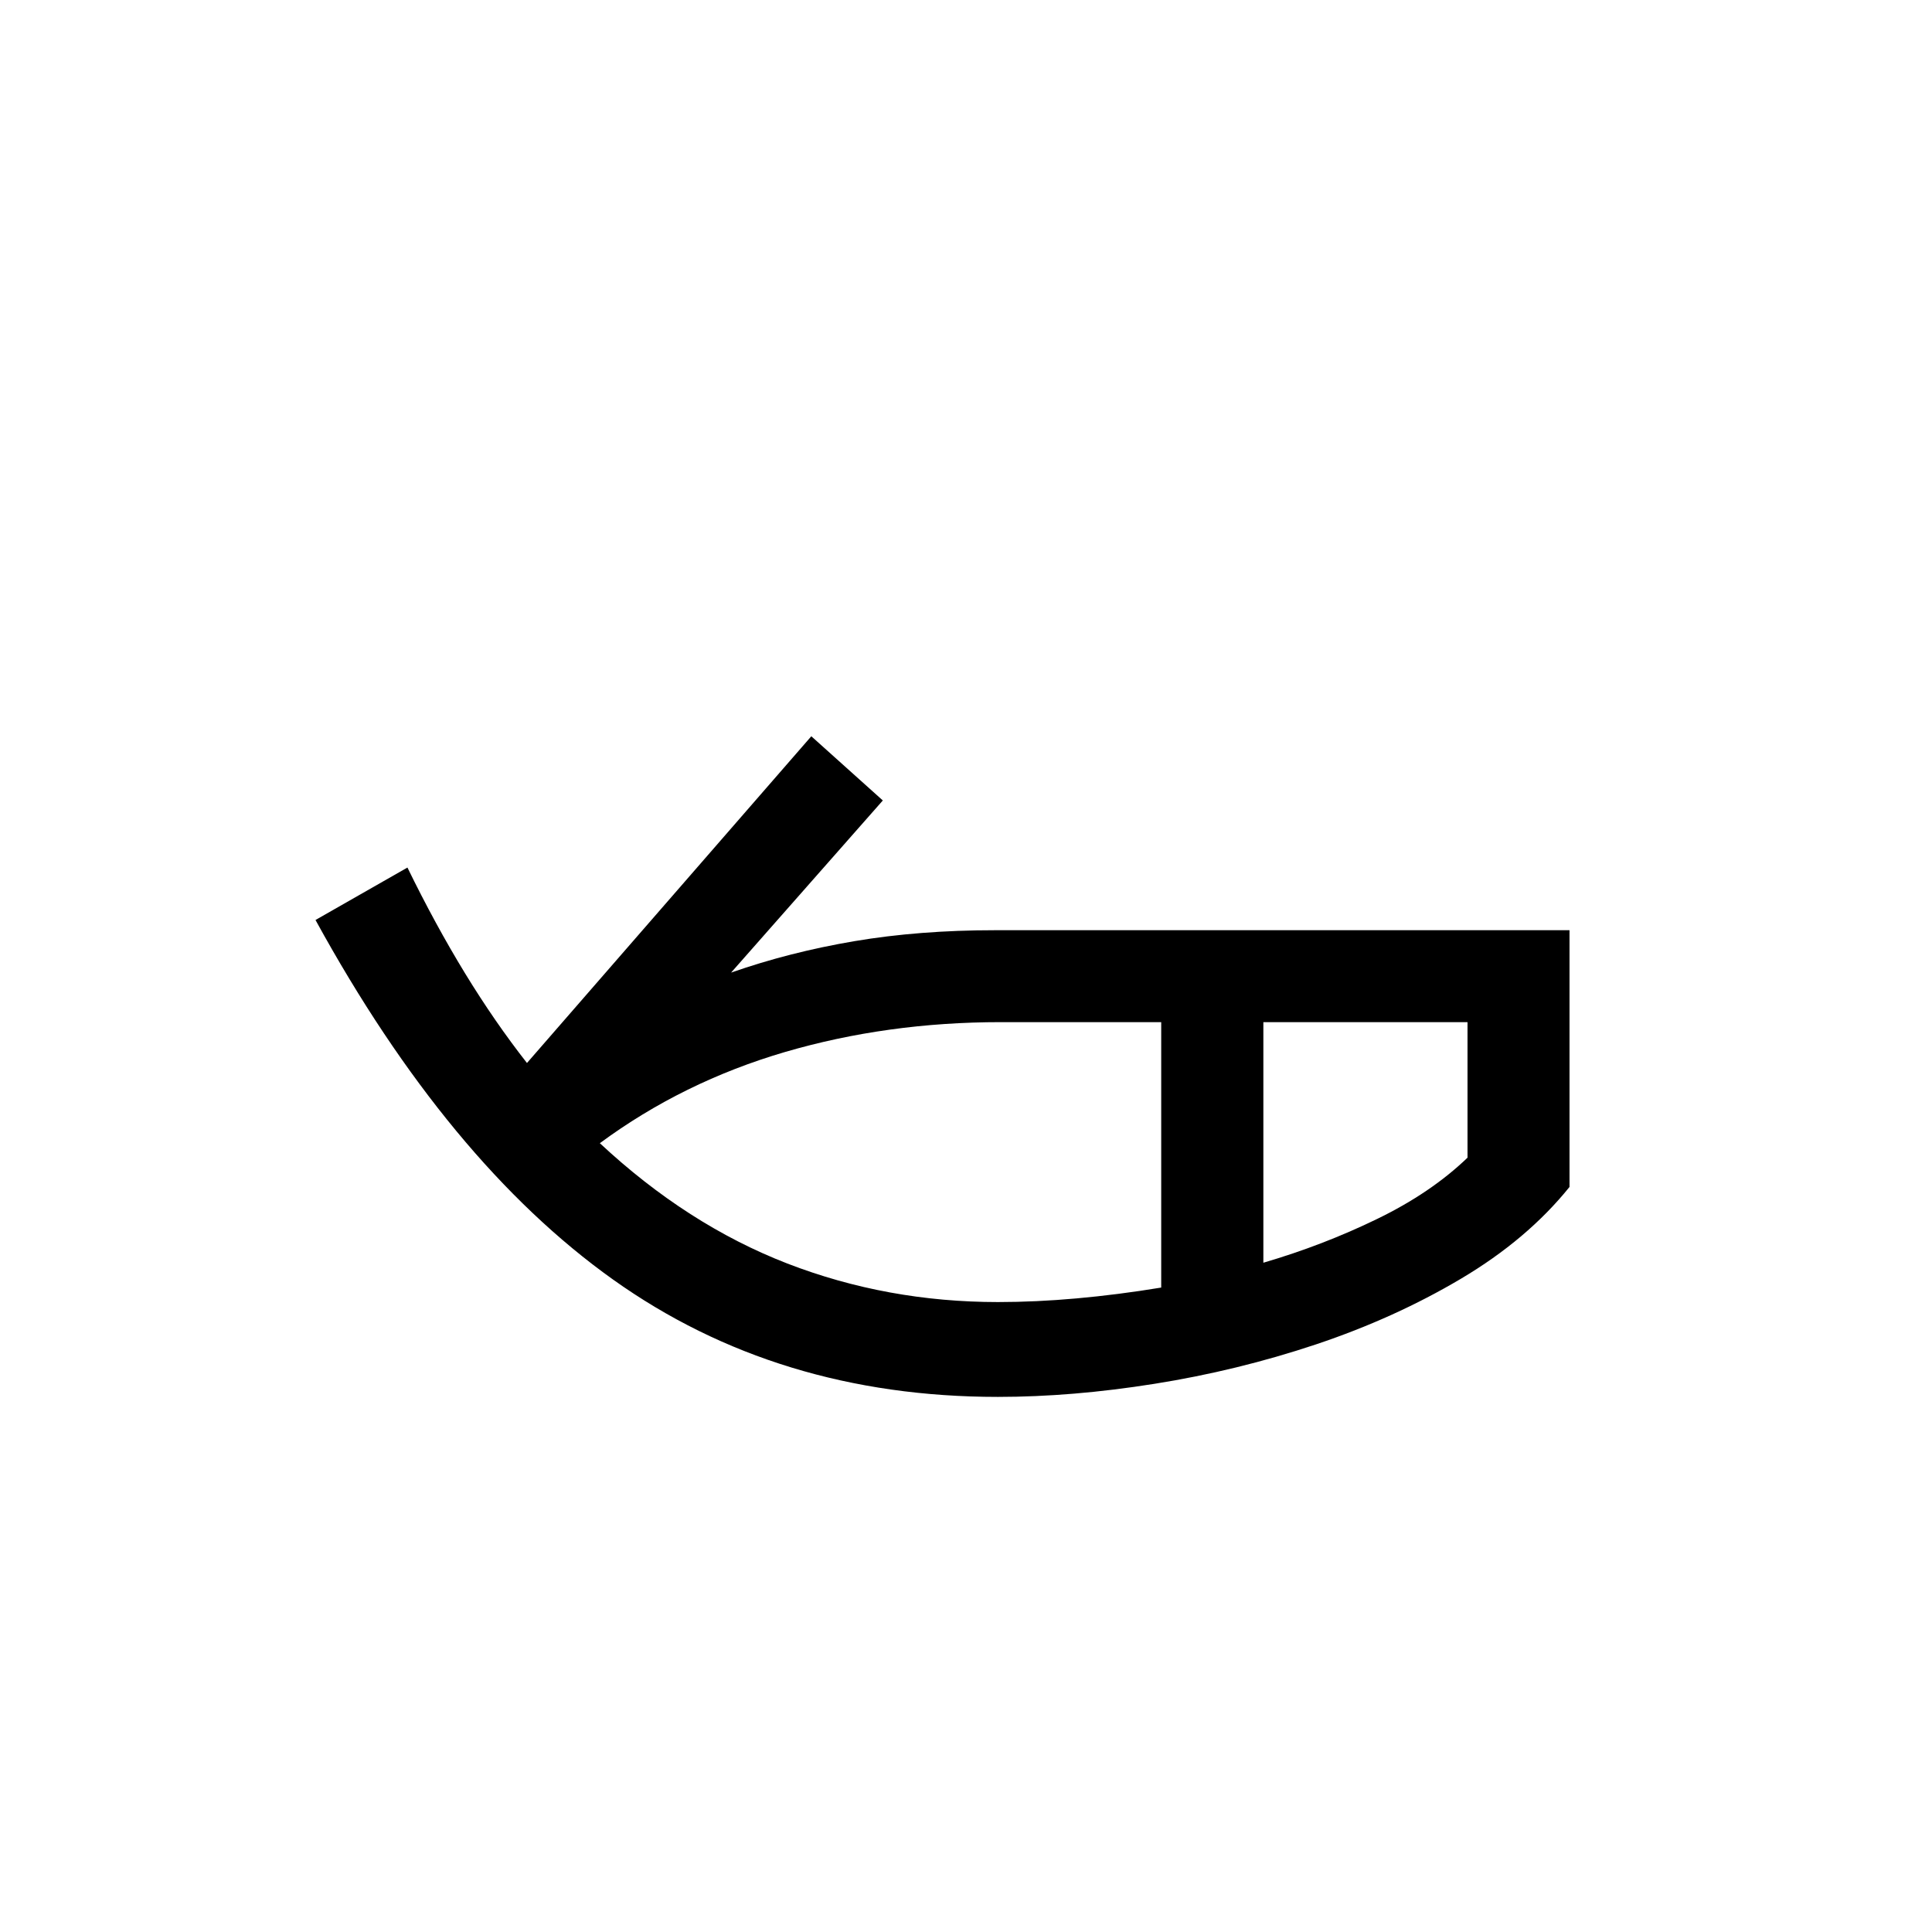 <?xml version="1.0" encoding="UTF-8"?>
<svg xmlns="http://www.w3.org/2000/svg" xmlns:xlink="http://www.w3.org/1999/xlink" width="198pt" height="198pt" viewBox="0 0 198 198" version="1.1">
<defs>
<g>
<symbol overflow="visible" id="glyph0-1">
<path style="stroke:none;" d="M 72.922 -16.734 C 57.879 -16.734 44.727 -20.742 33.469 -28.766 C 22.219 -36.785 12.055 -49.066 2.984 -65.609 L 12.406 -70.984 C 14.301 -67.098 16.27 -63.484 18.312 -60.141 C 20.352 -56.805 22.469 -53.742 24.656 -50.953 L 53.797 -84.438 L 61.125 -77.859 L 45.578 -60.219 C 49.566 -61.613 53.773 -62.688 58.203 -63.438 C 62.641 -64.188 67.445 -64.562 72.625 -64.562 L 131.5 -64.562 L 131.5 -38.25 C 128.613 -34.664 124.906 -31.531 120.375 -28.844 C 115.844 -26.156 110.883 -23.91 105.5 -22.109 C 100.125 -20.316 94.617 -18.973 88.984 -18.078 C 83.359 -17.18 78.004 -16.734 72.922 -16.734 Z M 72.922 -26.453 C 75.516 -26.453 78.203 -26.578 80.984 -26.828 C 83.773 -27.078 86.664 -27.445 89.656 -27.938 L 89.656 -55.141 L 73.219 -55.141 C 65.445 -55.141 58.07 -54.117 51.094 -52.078 C 44.125 -50.035 37.801 -46.922 32.125 -42.734 C 38.102 -37.16 44.504 -33.051 51.328 -30.406 C 58.148 -27.77 65.348 -26.453 72.922 -26.453 Z M 100.125 -30.484 C 104.207 -31.68 108.094 -33.176 111.781 -34.969 C 115.469 -36.758 118.555 -38.852 121.047 -41.25 L 121.047 -55.141 L 100.125 -55.141 Z M 100.125 -30.484 "/>
</symbol>
</g>
</defs>
<g id="surface346">
<g style="fill:rgb(0%,0%,0%);fill-opacity:1;">
  <use xlink:href="#glyph0-1" x="29.35" y="159.894"/>
</g>
</g>
</svg>